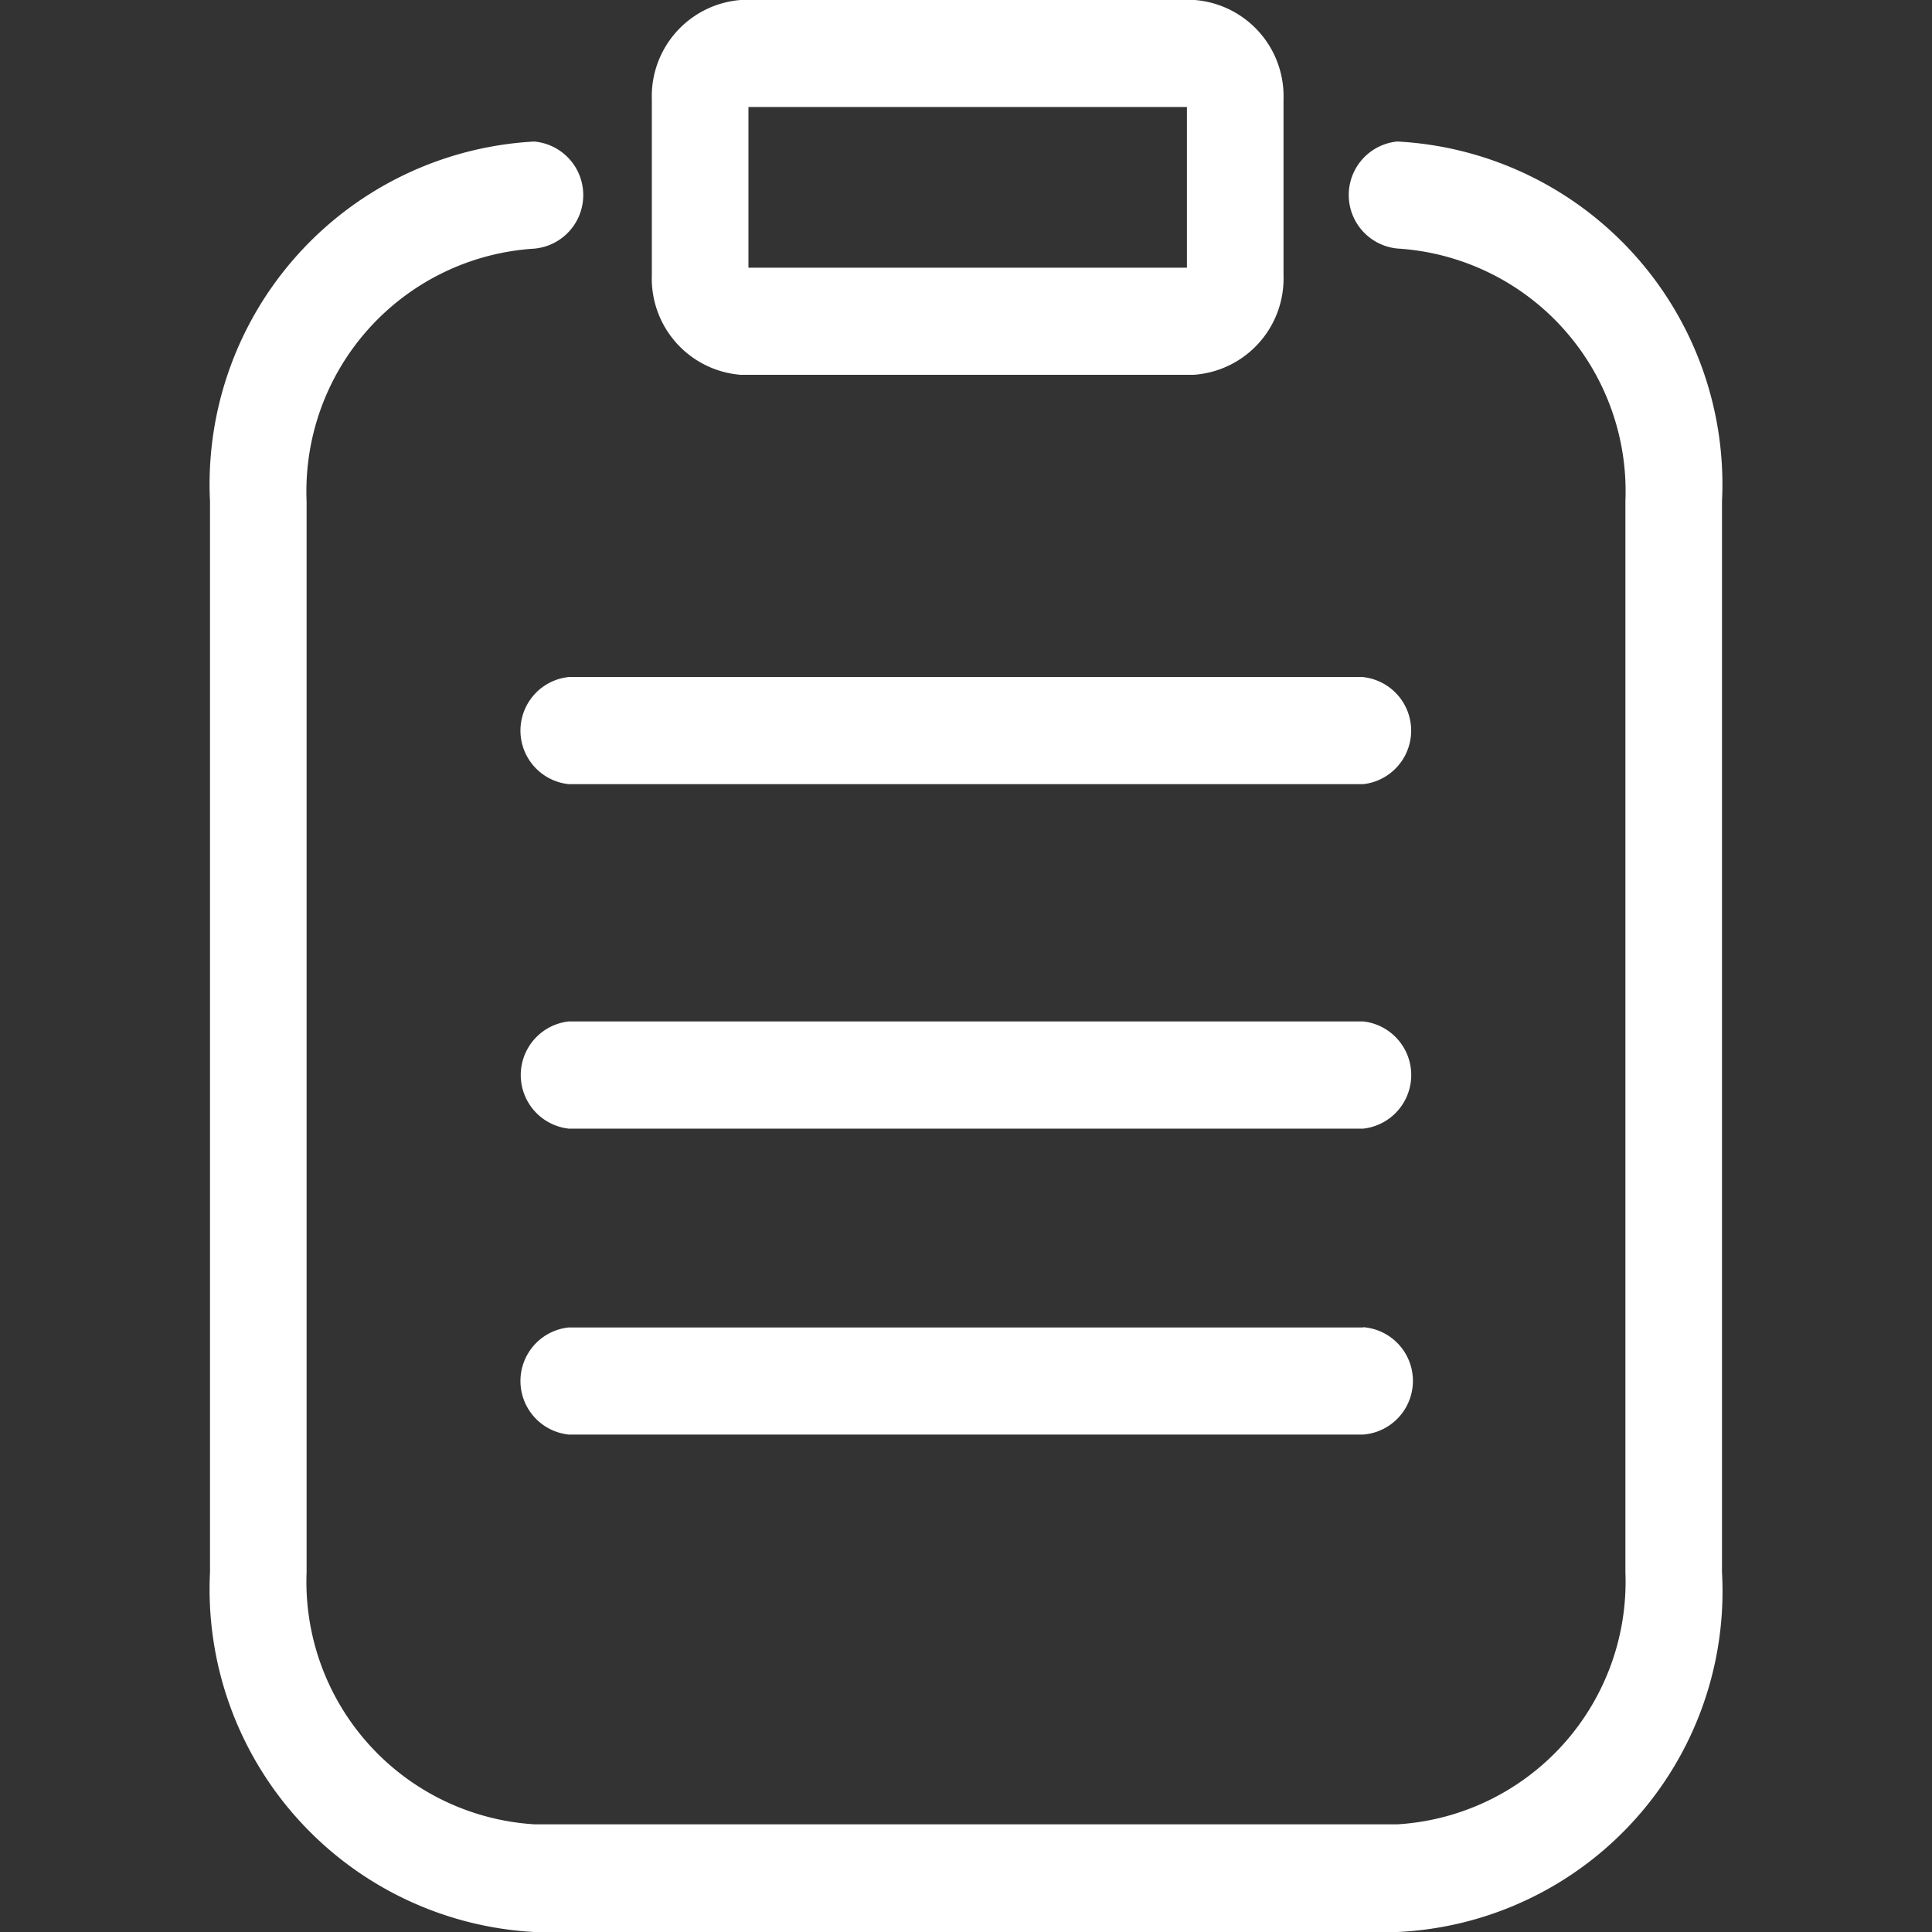 <svg xmlns="http://www.w3.org/2000/svg" width="23" height="23" viewBox="0 0 23 23">
  <rect x="0" y="0" width="23" height="23" fill="#333333" stroke="none"/>
  <defs>
    <style>
      .cls-1 {
        fill: #fff;
        fill-rule: evenodd;
      }
    </style>
  </defs>
  <path id="形状_641" data-name="形状 641" class="cls-1" d="M3916.73,407.16h-9.46a0.642,0.642,0,0,0,0,1.276h9.46A0.642,0.642,0,0,0,3916.73,407.16Zm0-4.1h-9.46a0.641,0.641,0,0,0,0,1.275h9.46A0.641,0.641,0,0,0,3916.73,403.061Zm0,7.743h-9.46a0.641,0.641,0,0,0,0,1.275h9.46A0.641,0.641,0,0,0,3916.73,410.8Zm0.41-14.119a0.64,0.64,0,0,0,0,1.275,2.894,2.894,0,0,1,2.71,3.006v12.753a2.893,2.893,0,0,1-2.71,3h-10.28a2.893,2.893,0,0,1-2.71-3V400.966a2.894,2.894,0,0,1,2.71-3.006,0.64,0.64,0,0,0,0-1.275,4.086,4.086,0,0,0-3.86,4.281v12.753a4.086,4.086,0,0,0,3.86,4.281h10.28a4.06,4.06,0,0,0,3.86-4.281V400.966A4.086,4.086,0,0,0,3917.14,396.685Zm-7.81,2.778h5.38a1.149,1.149,0,0,0,1.07-1.184v-2.095a1.149,1.149,0,0,0-1.07-1.184h-5.38a1.149,1.149,0,0,0-1.07,1.184v2.095A1.149,1.149,0,0,0,3909.33,399.463Zm0.08-3.188h5.22v1.913h-5.22v-1.913Z" transform="translate(-3900.5 -395)"/>
</svg>
